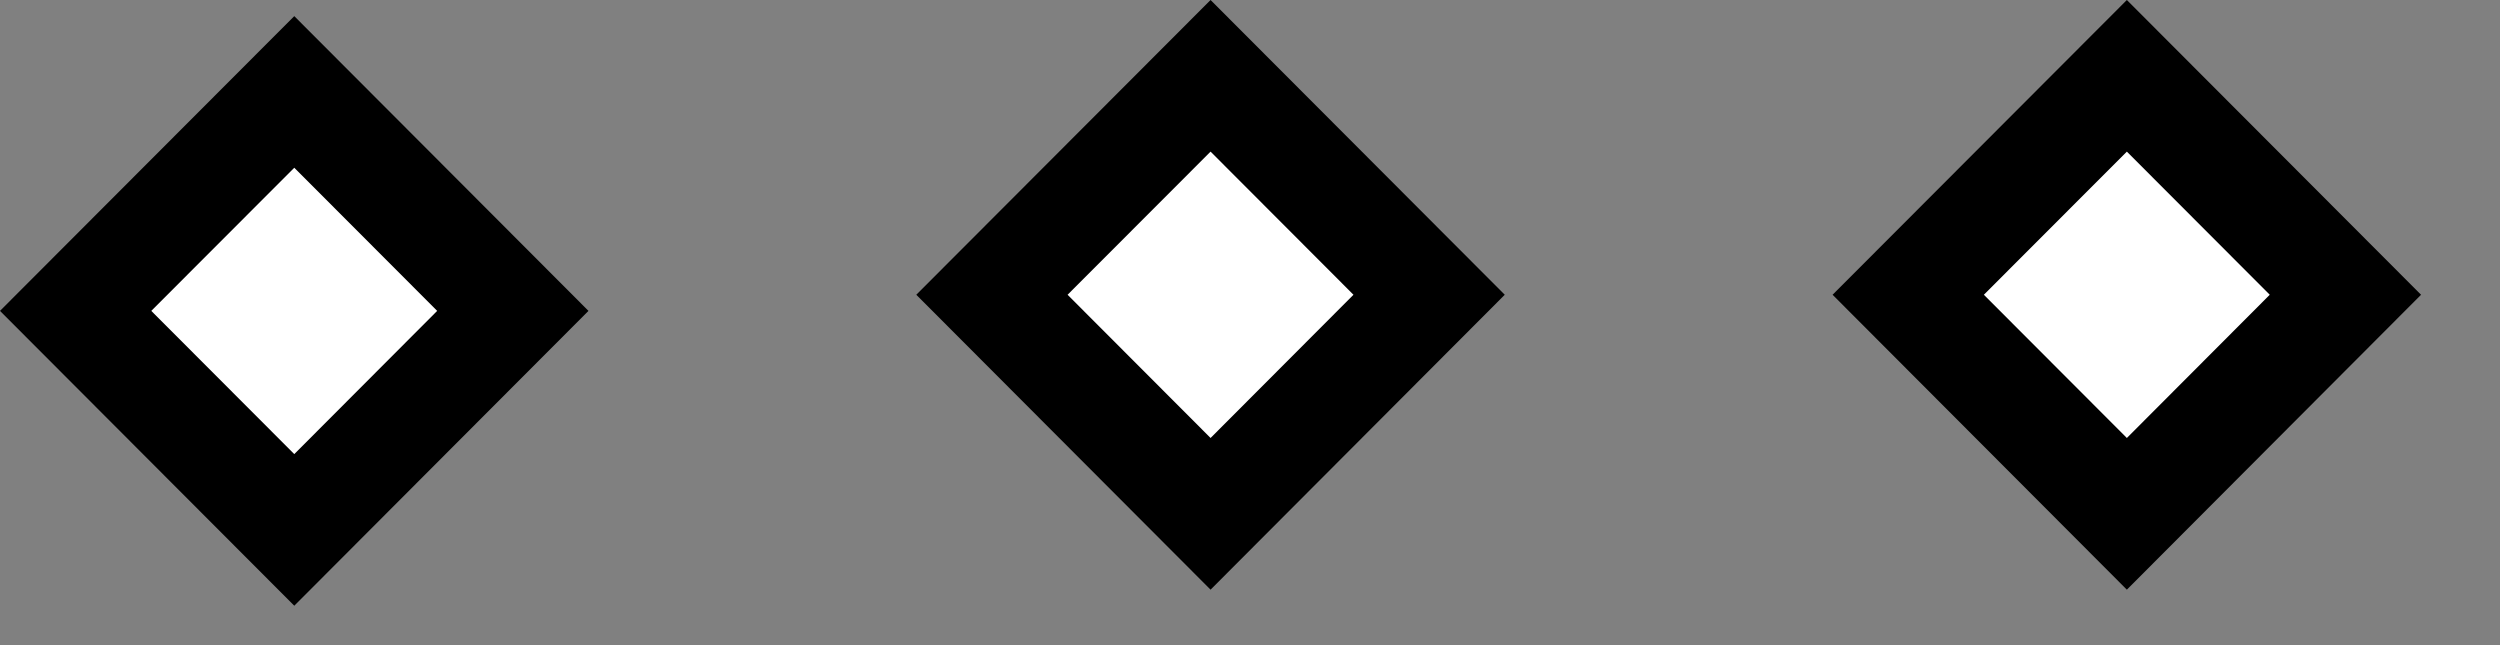 <svg width="31" height="8" viewBox="0 0 31 8" fill="none" xmlns="http://www.w3.org/2000/svg">
<rect x="0" y="0" width="31" height="8" fill="#808080" stroke="none"/>
<path d="M6.36 3.856L3.649 6.571L0.938 3.856L3.649 1.14L6.36 3.856Z" fill="white"/>
<path d="M3.649 7.511L0 3.855L3.649 0.2L7.297 3.855L3.649 7.511ZM1.876 3.855L3.649 5.631L5.421 3.855L3.649 2.08L1.876 3.855Z" fill="black"/>
<path d="M17.724 3.655L15.011 6.371L12.3 3.655L15.011 0.939L17.724 3.655Z" fill="white"/>
<path d="M15.011 7.312L11.362 3.655L15.011 0L18.659 3.655L15.011 7.312ZM13.238 3.655L15.011 5.431L16.783 3.655L15.011 1.88L13.238 3.655Z" fill="black"/>
<path d="M29.084 3.655L26.373 6.371L23.662 3.655L26.373 0.939L29.084 3.655Z" fill="white"/>
<path d="M26.373 7.312L22.724 3.655L26.373 0L30.021 3.655L26.373 7.312ZM24.6 3.655L26.373 5.431L28.145 3.655L26.373 1.88L24.6 3.655Z" fill="black"/>
</svg>
